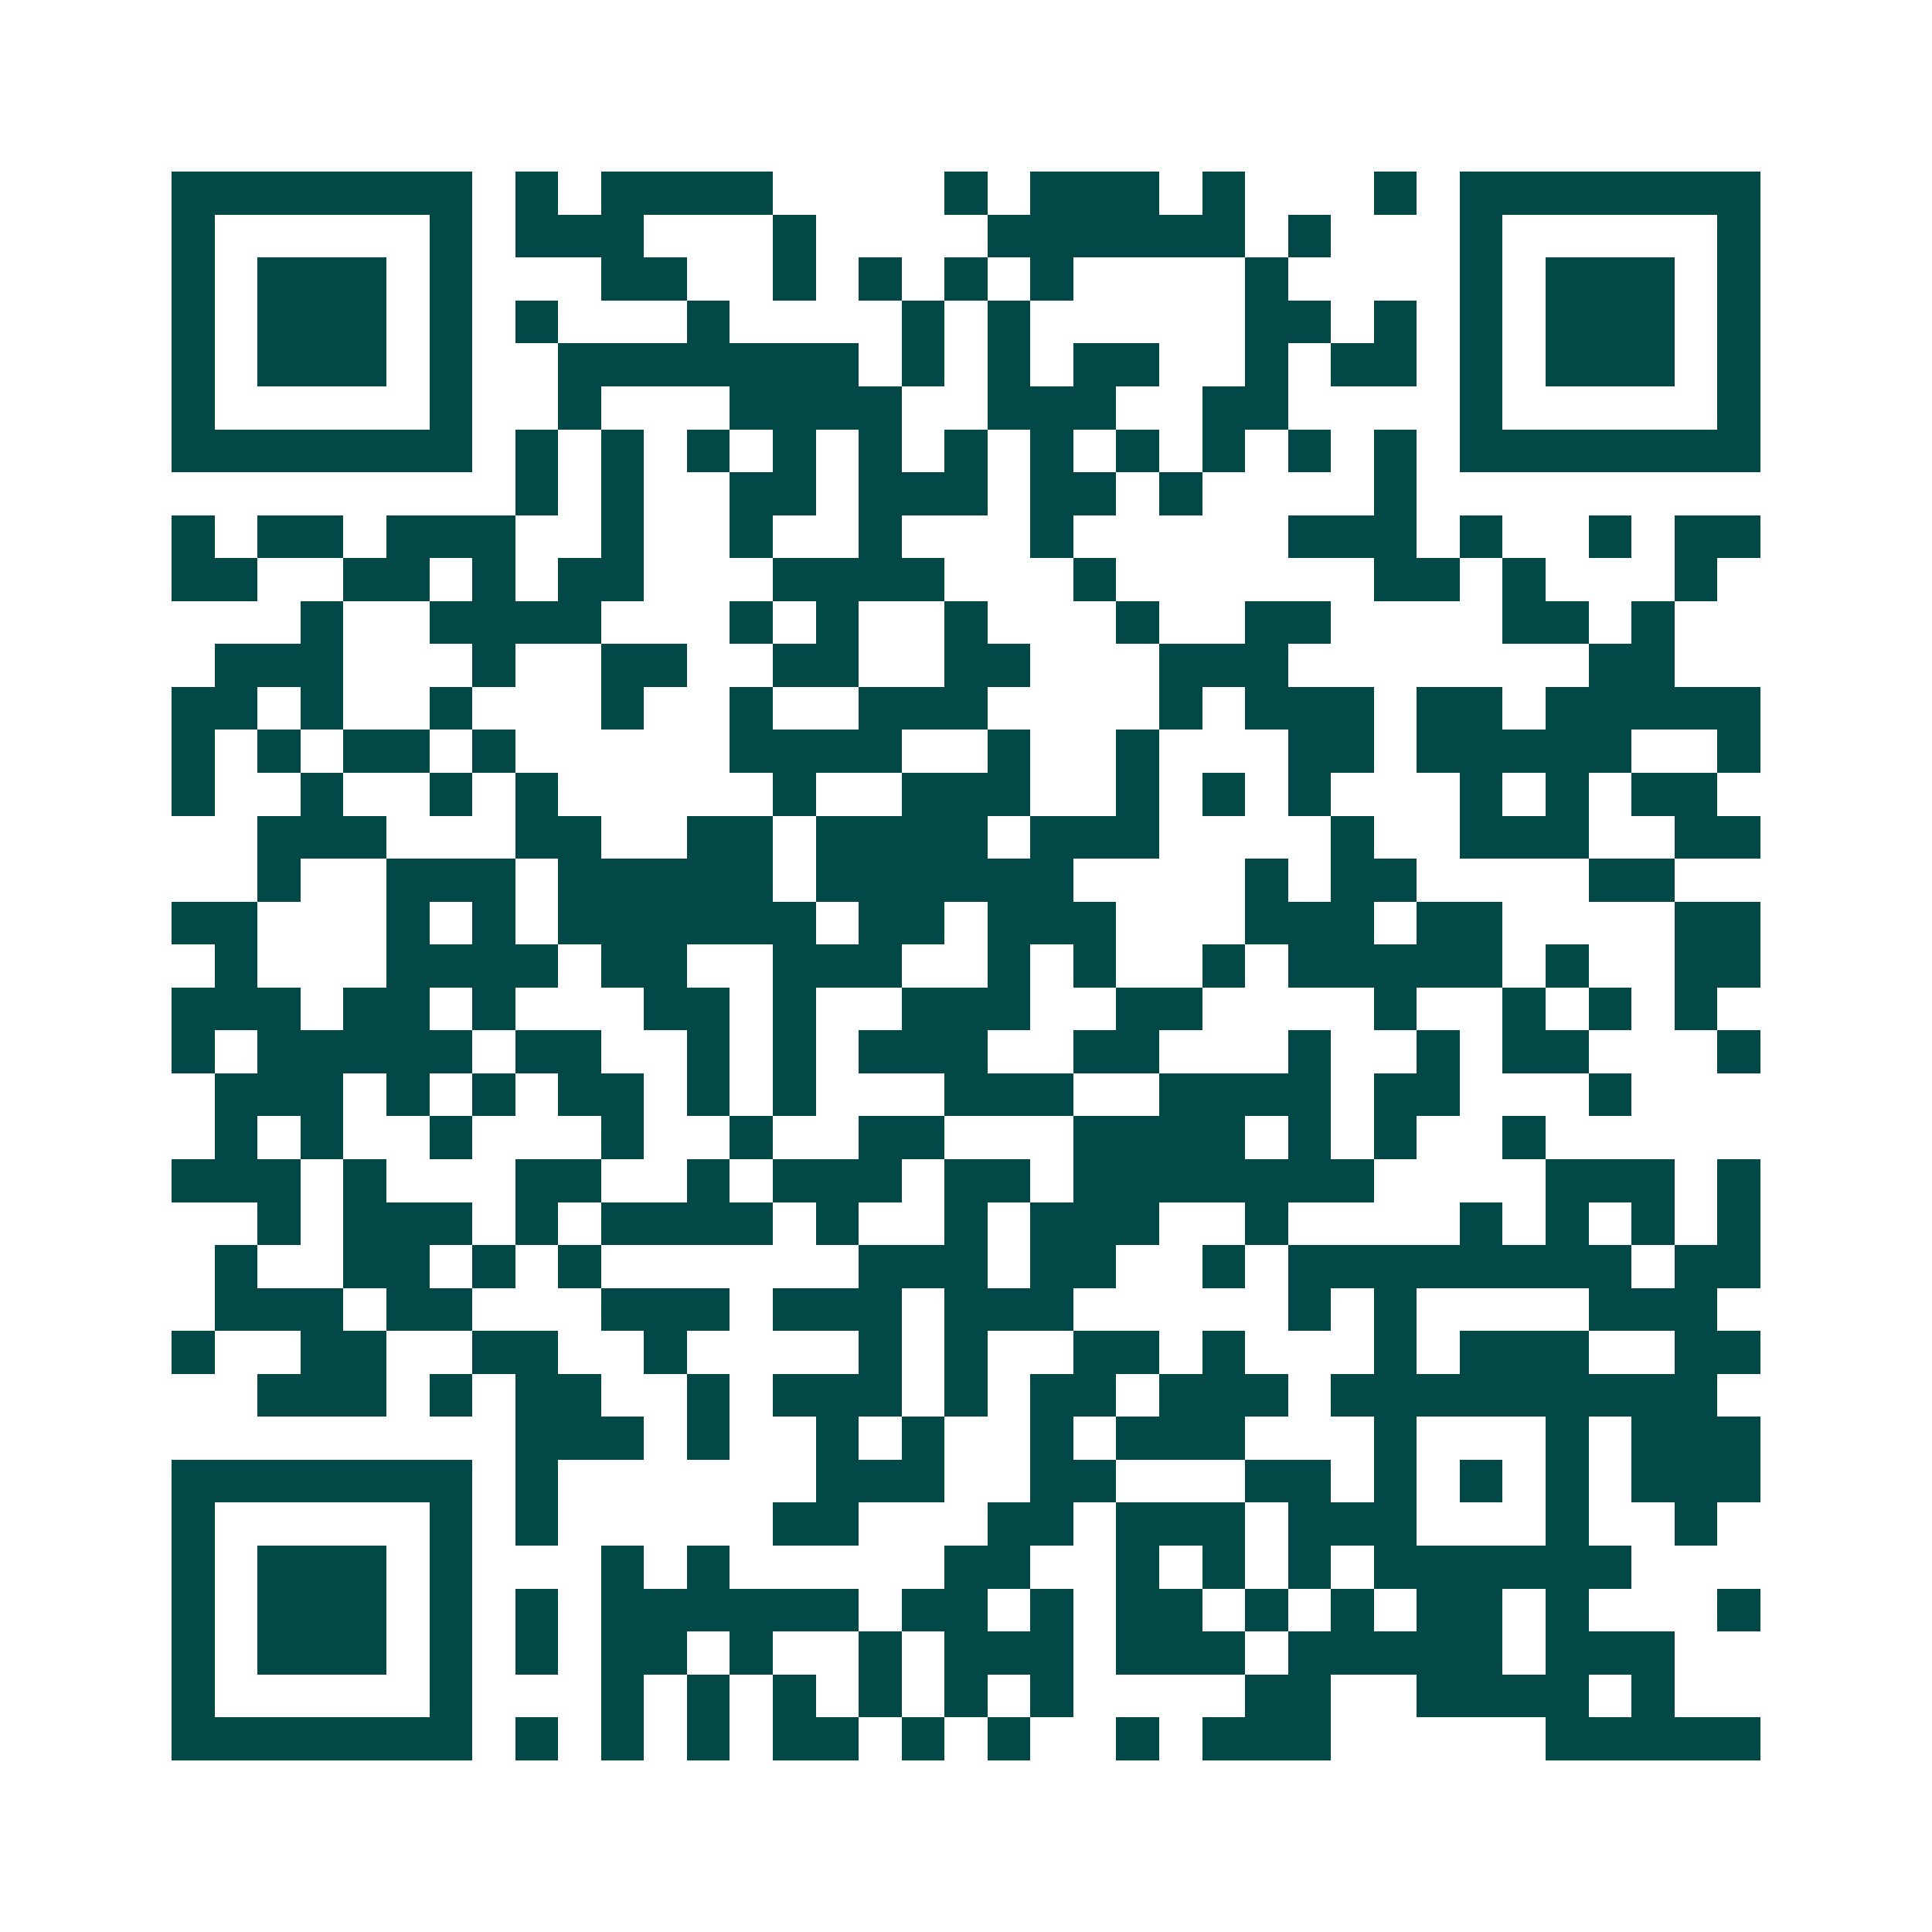 <svg xmlns="http://www.w3.org/2000/svg" width="200" height="200" viewBox="0 0 45 45" shape-rendering="crispEdges"><path fill="#ffffff" d="M0 0h45v45H0z"/><path stroke="#014847" d="M4 4.5h7m1 0h1m1 0h4m4 0h1m1 0h3m1 0h1m3 0h1m1 0h7M4 5.5h1m5 0h1m1 0h3m3 0h1m4 0h6m1 0h1m3 0h1m5 0h1M4 6.5h1m1 0h3m1 0h1m3 0h2m2 0h1m1 0h1m1 0h1m1 0h1m4 0h1m4 0h1m1 0h3m1 0h1M4 7.5h1m1 0h3m1 0h1m1 0h1m3 0h1m4 0h1m1 0h1m5 0h2m1 0h1m1 0h1m1 0h3m1 0h1M4 8.5h1m1 0h3m1 0h1m2 0h7m1 0h1m1 0h1m1 0h2m2 0h1m1 0h2m1 0h1m1 0h3m1 0h1M4 9.5h1m5 0h1m2 0h1m3 0h4m2 0h3m2 0h2m4 0h1m5 0h1M4 10.5h7m1 0h1m1 0h1m1 0h1m1 0h1m1 0h1m1 0h1m1 0h1m1 0h1m1 0h1m1 0h1m1 0h1m1 0h7M12 11.5h1m1 0h1m2 0h2m1 0h3m1 0h2m1 0h1m4 0h1M4 12.5h1m1 0h2m1 0h3m2 0h1m2 0h1m2 0h1m3 0h1m5 0h3m1 0h1m2 0h1m1 0h2M4 13.5h2m2 0h2m1 0h1m1 0h2m3 0h4m3 0h1m6 0h2m1 0h1m3 0h1M7 14.5h1m2 0h4m3 0h1m1 0h1m2 0h1m3 0h1m2 0h2m4 0h2m1 0h1M5 15.5h3m3 0h1m2 0h2m2 0h2m2 0h2m3 0h3m7 0h2M4 16.5h2m1 0h1m2 0h1m3 0h1m2 0h1m2 0h3m4 0h1m1 0h3m1 0h2m1 0h5M4 17.5h1m1 0h1m1 0h2m1 0h1m5 0h4m2 0h1m2 0h1m3 0h2m1 0h5m2 0h1M4 18.5h1m2 0h1m2 0h1m1 0h1m5 0h1m2 0h3m2 0h1m1 0h1m1 0h1m3 0h1m1 0h1m1 0h2M6 19.5h3m3 0h2m2 0h2m1 0h4m1 0h3m4 0h1m2 0h3m2 0h2M6 20.5h1m2 0h3m1 0h5m1 0h6m4 0h1m1 0h2m4 0h2M4 21.5h2m3 0h1m1 0h1m1 0h6m1 0h2m1 0h3m3 0h3m1 0h2m4 0h2M5 22.5h1m3 0h4m1 0h2m2 0h3m2 0h1m1 0h1m2 0h1m1 0h5m1 0h1m2 0h2M4 23.5h3m1 0h2m1 0h1m3 0h2m1 0h1m2 0h3m2 0h2m4 0h1m2 0h1m1 0h1m1 0h1M4 24.5h1m1 0h5m1 0h2m2 0h1m1 0h1m1 0h3m2 0h2m3 0h1m2 0h1m1 0h2m3 0h1M5 25.5h3m1 0h1m1 0h1m1 0h2m1 0h1m1 0h1m3 0h3m2 0h4m1 0h2m3 0h1M5 26.5h1m1 0h1m2 0h1m3 0h1m2 0h1m2 0h2m3 0h4m1 0h1m1 0h1m2 0h1M4 27.5h3m1 0h1m3 0h2m2 0h1m1 0h3m1 0h2m1 0h7m4 0h3m1 0h1M6 28.5h1m1 0h3m1 0h1m1 0h4m1 0h1m2 0h1m1 0h3m2 0h1m4 0h1m1 0h1m1 0h1m1 0h1M5 29.5h1m2 0h2m1 0h1m1 0h1m6 0h3m1 0h2m2 0h1m1 0h8m1 0h2M5 30.5h3m1 0h2m3 0h3m1 0h3m1 0h3m5 0h1m1 0h1m4 0h3M4 31.5h1m2 0h2m2 0h2m2 0h1m4 0h1m1 0h1m2 0h2m1 0h1m3 0h1m1 0h3m2 0h2M6 32.5h3m1 0h1m1 0h2m2 0h1m1 0h3m1 0h1m1 0h2m1 0h3m1 0h9M12 33.5h3m1 0h1m2 0h1m1 0h1m2 0h1m1 0h3m3 0h1m3 0h1m1 0h3M4 34.5h7m1 0h1m6 0h3m2 0h2m3 0h2m1 0h1m1 0h1m1 0h1m1 0h3M4 35.5h1m5 0h1m1 0h1m5 0h2m3 0h2m1 0h3m1 0h3m3 0h1m2 0h1M4 36.5h1m1 0h3m1 0h1m3 0h1m1 0h1m5 0h2m2 0h1m1 0h1m1 0h1m1 0h6M4 37.5h1m1 0h3m1 0h1m1 0h1m1 0h6m1 0h2m1 0h1m1 0h2m1 0h1m1 0h1m1 0h2m1 0h1m3 0h1M4 38.5h1m1 0h3m1 0h1m1 0h1m1 0h2m1 0h1m2 0h1m1 0h3m1 0h3m1 0h5m1 0h3M4 39.5h1m5 0h1m3 0h1m1 0h1m1 0h1m1 0h1m1 0h1m1 0h1m4 0h2m2 0h4m1 0h1M4 40.5h7m1 0h1m1 0h1m1 0h1m1 0h2m1 0h1m1 0h1m2 0h1m1 0h3m5 0h5"/></svg>
